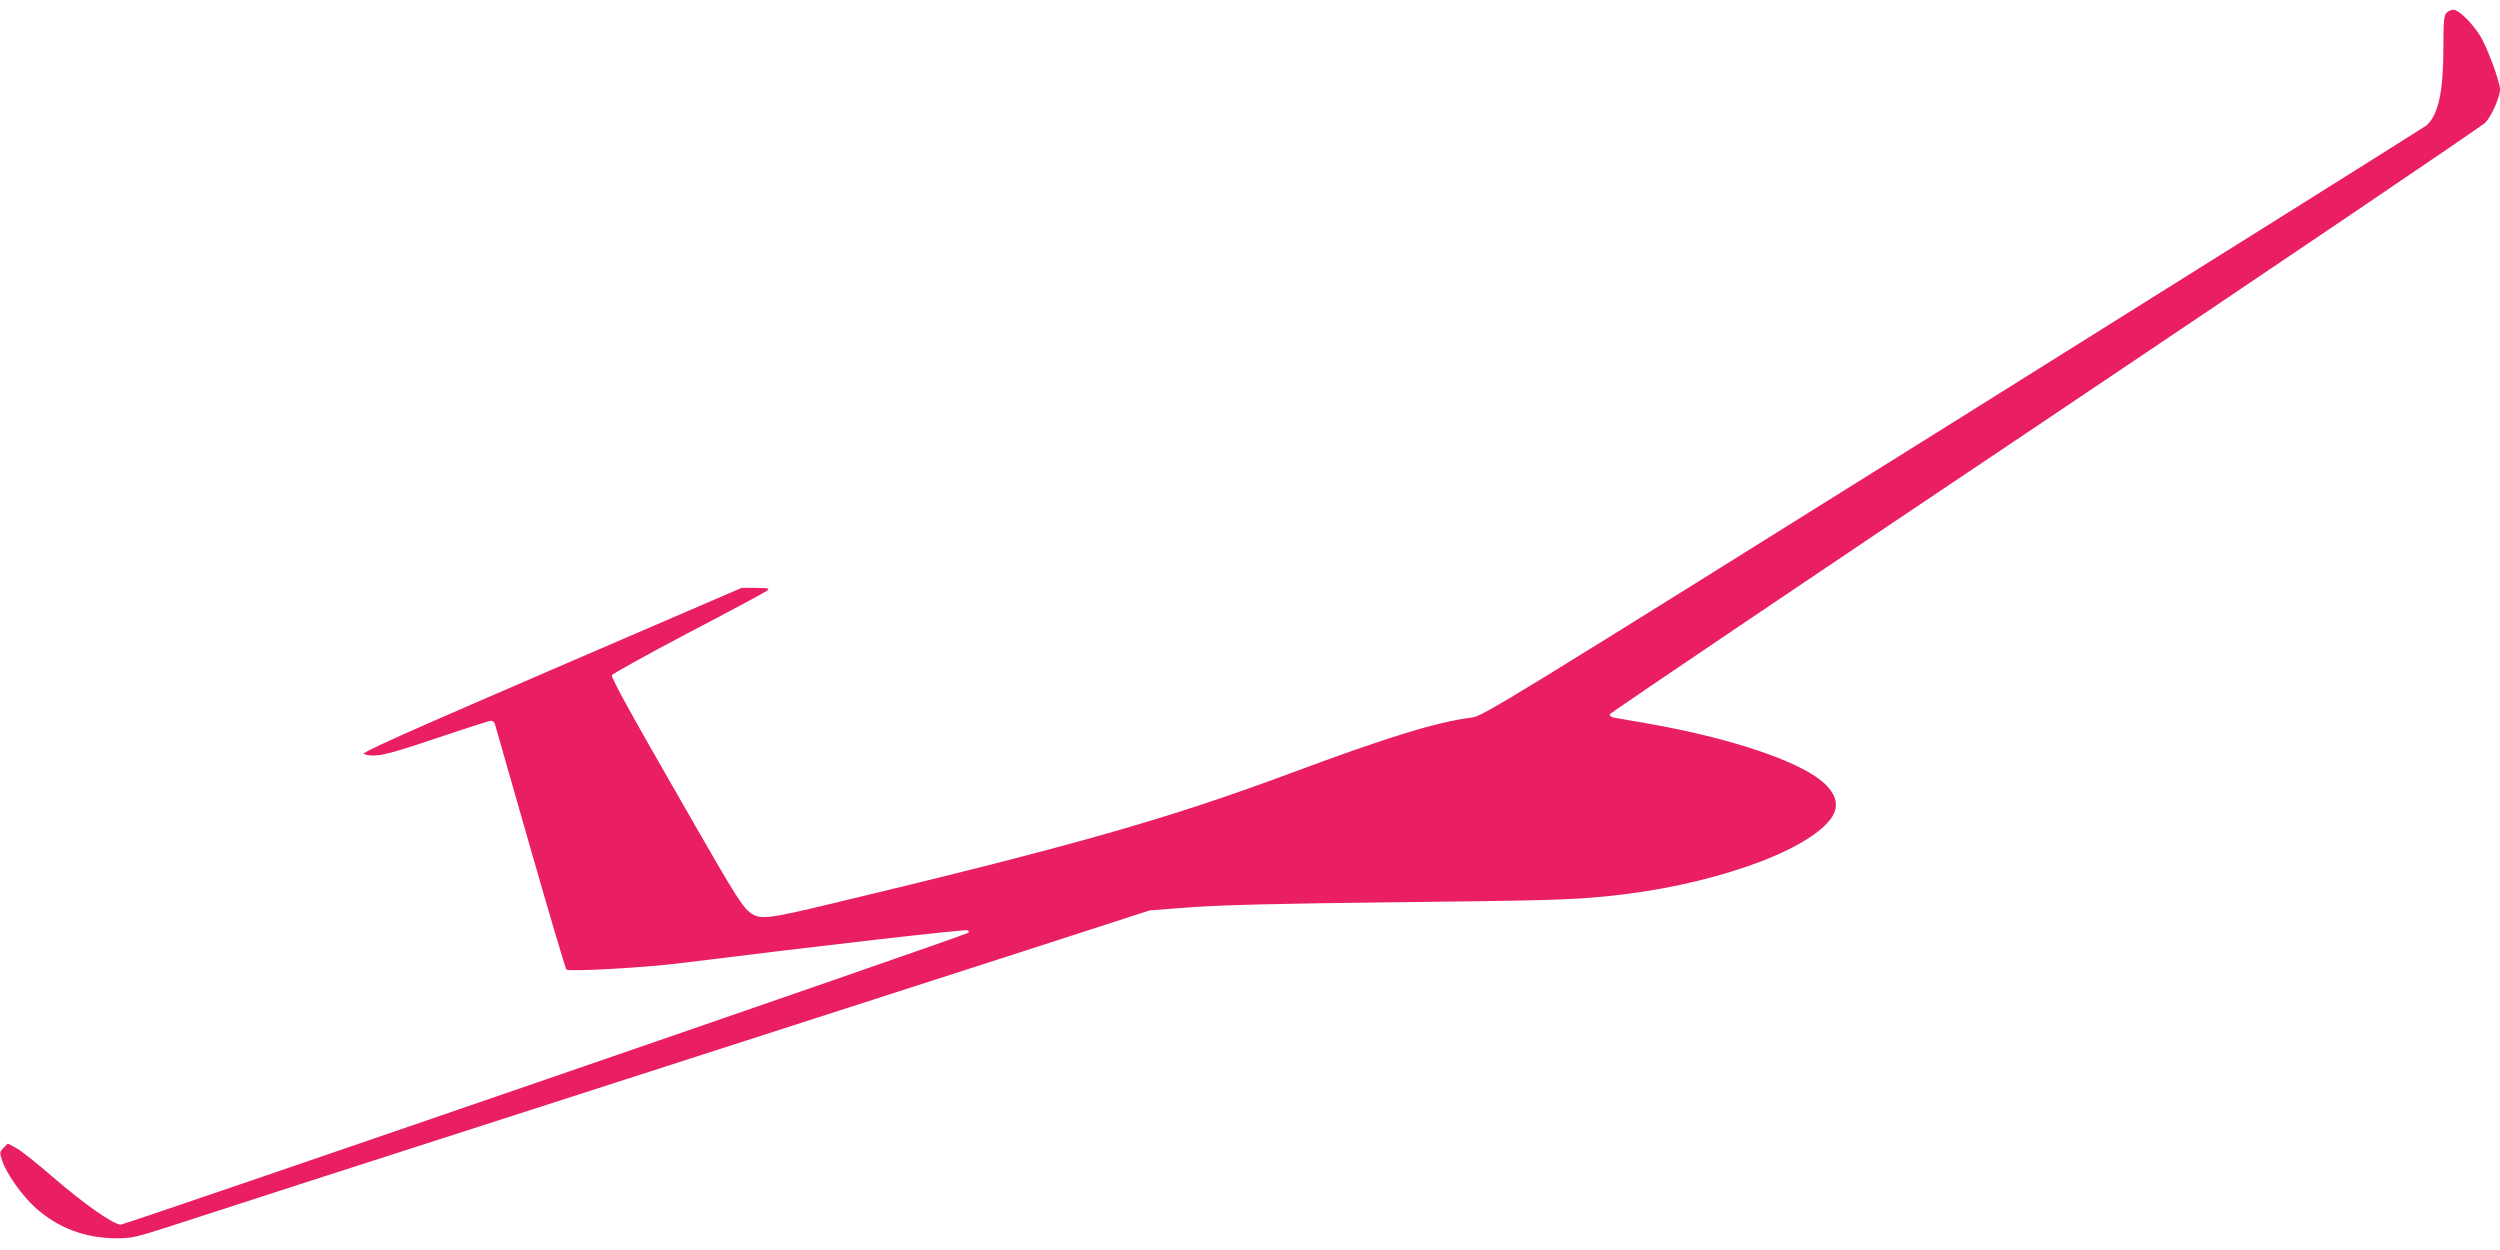 <?xml version="1.0" standalone="no"?>
<!DOCTYPE svg PUBLIC "-//W3C//DTD SVG 20010904//EN"
 "http://www.w3.org/TR/2001/REC-SVG-20010904/DTD/svg10.dtd">
<svg version="1.0" xmlns="http://www.w3.org/2000/svg"
 width="1280pt" height="640pt" viewBox="0 0 1280 640"
 preserveAspectRatio="xMidYMid meet">
<g transform="translate(0,640) scale(0.1,-0.1)"
fill="#e91e63" stroke="none">
<path d="M12526 6334 c-13 -13 -16 -44 -16 -187 0 -216 -26 -335 -86 -389 -11
-9 -1102 -693 -2425 -1521 -2316 -1448 -2408 -1505 -2465 -1511 -176 -22 -430
-100 -924 -284 -629 -234 -1108 -371 -2345 -667 -338 -81 -373 -85 -424 -48
-38 28 -78 91 -283 448 -329 572 -430 755 -425 768 3 7 177 104 388 215 211
110 393 208 404 216 18 14 14 15 -54 16 l-74 0 -979 -422 c-751 -324 -974
-424 -956 -429 62 -18 111 -7 371 81 146 49 273 90 281 90 8 0 17 -8 20 -17 3
-10 84 -295 181 -633 97 -338 180 -619 185 -624 12 -12 401 9 595 34 697 87
1454 174 1461 167 4 -4 5 -10 1 -13 -12 -13 -4313 -1493 -4338 -1494 -38 0
-183 101 -349 244 -79 69 -164 136 -187 148 l-43 23 -22 -22 c-20 -21 -21 -24
-7 -65 21 -66 103 -181 172 -243 116 -103 254 -155 415 -155 77 0 102 6 281
64 108 36 988 320 1956 631 968 312 2051 661 2406 775 l646 209 214 16 c149
11 457 19 1009 25 794 9 927 12 1115 31 516 50 1019 224 1148 396 54 72 26
148 -80 219 -150 100 -477 203 -853 269 -85 15 -165 29 -178 31 -13 3 -22 10
-20 17 3 7 1005 684 2229 1504 1223 821 2238 1508 2255 1526 32 35 74 131 74
170 0 38 -64 211 -100 271 -41 67 -111 136 -139 136 -11 0 -27 -7 -35 -16z"/>
</g>
</svg>
